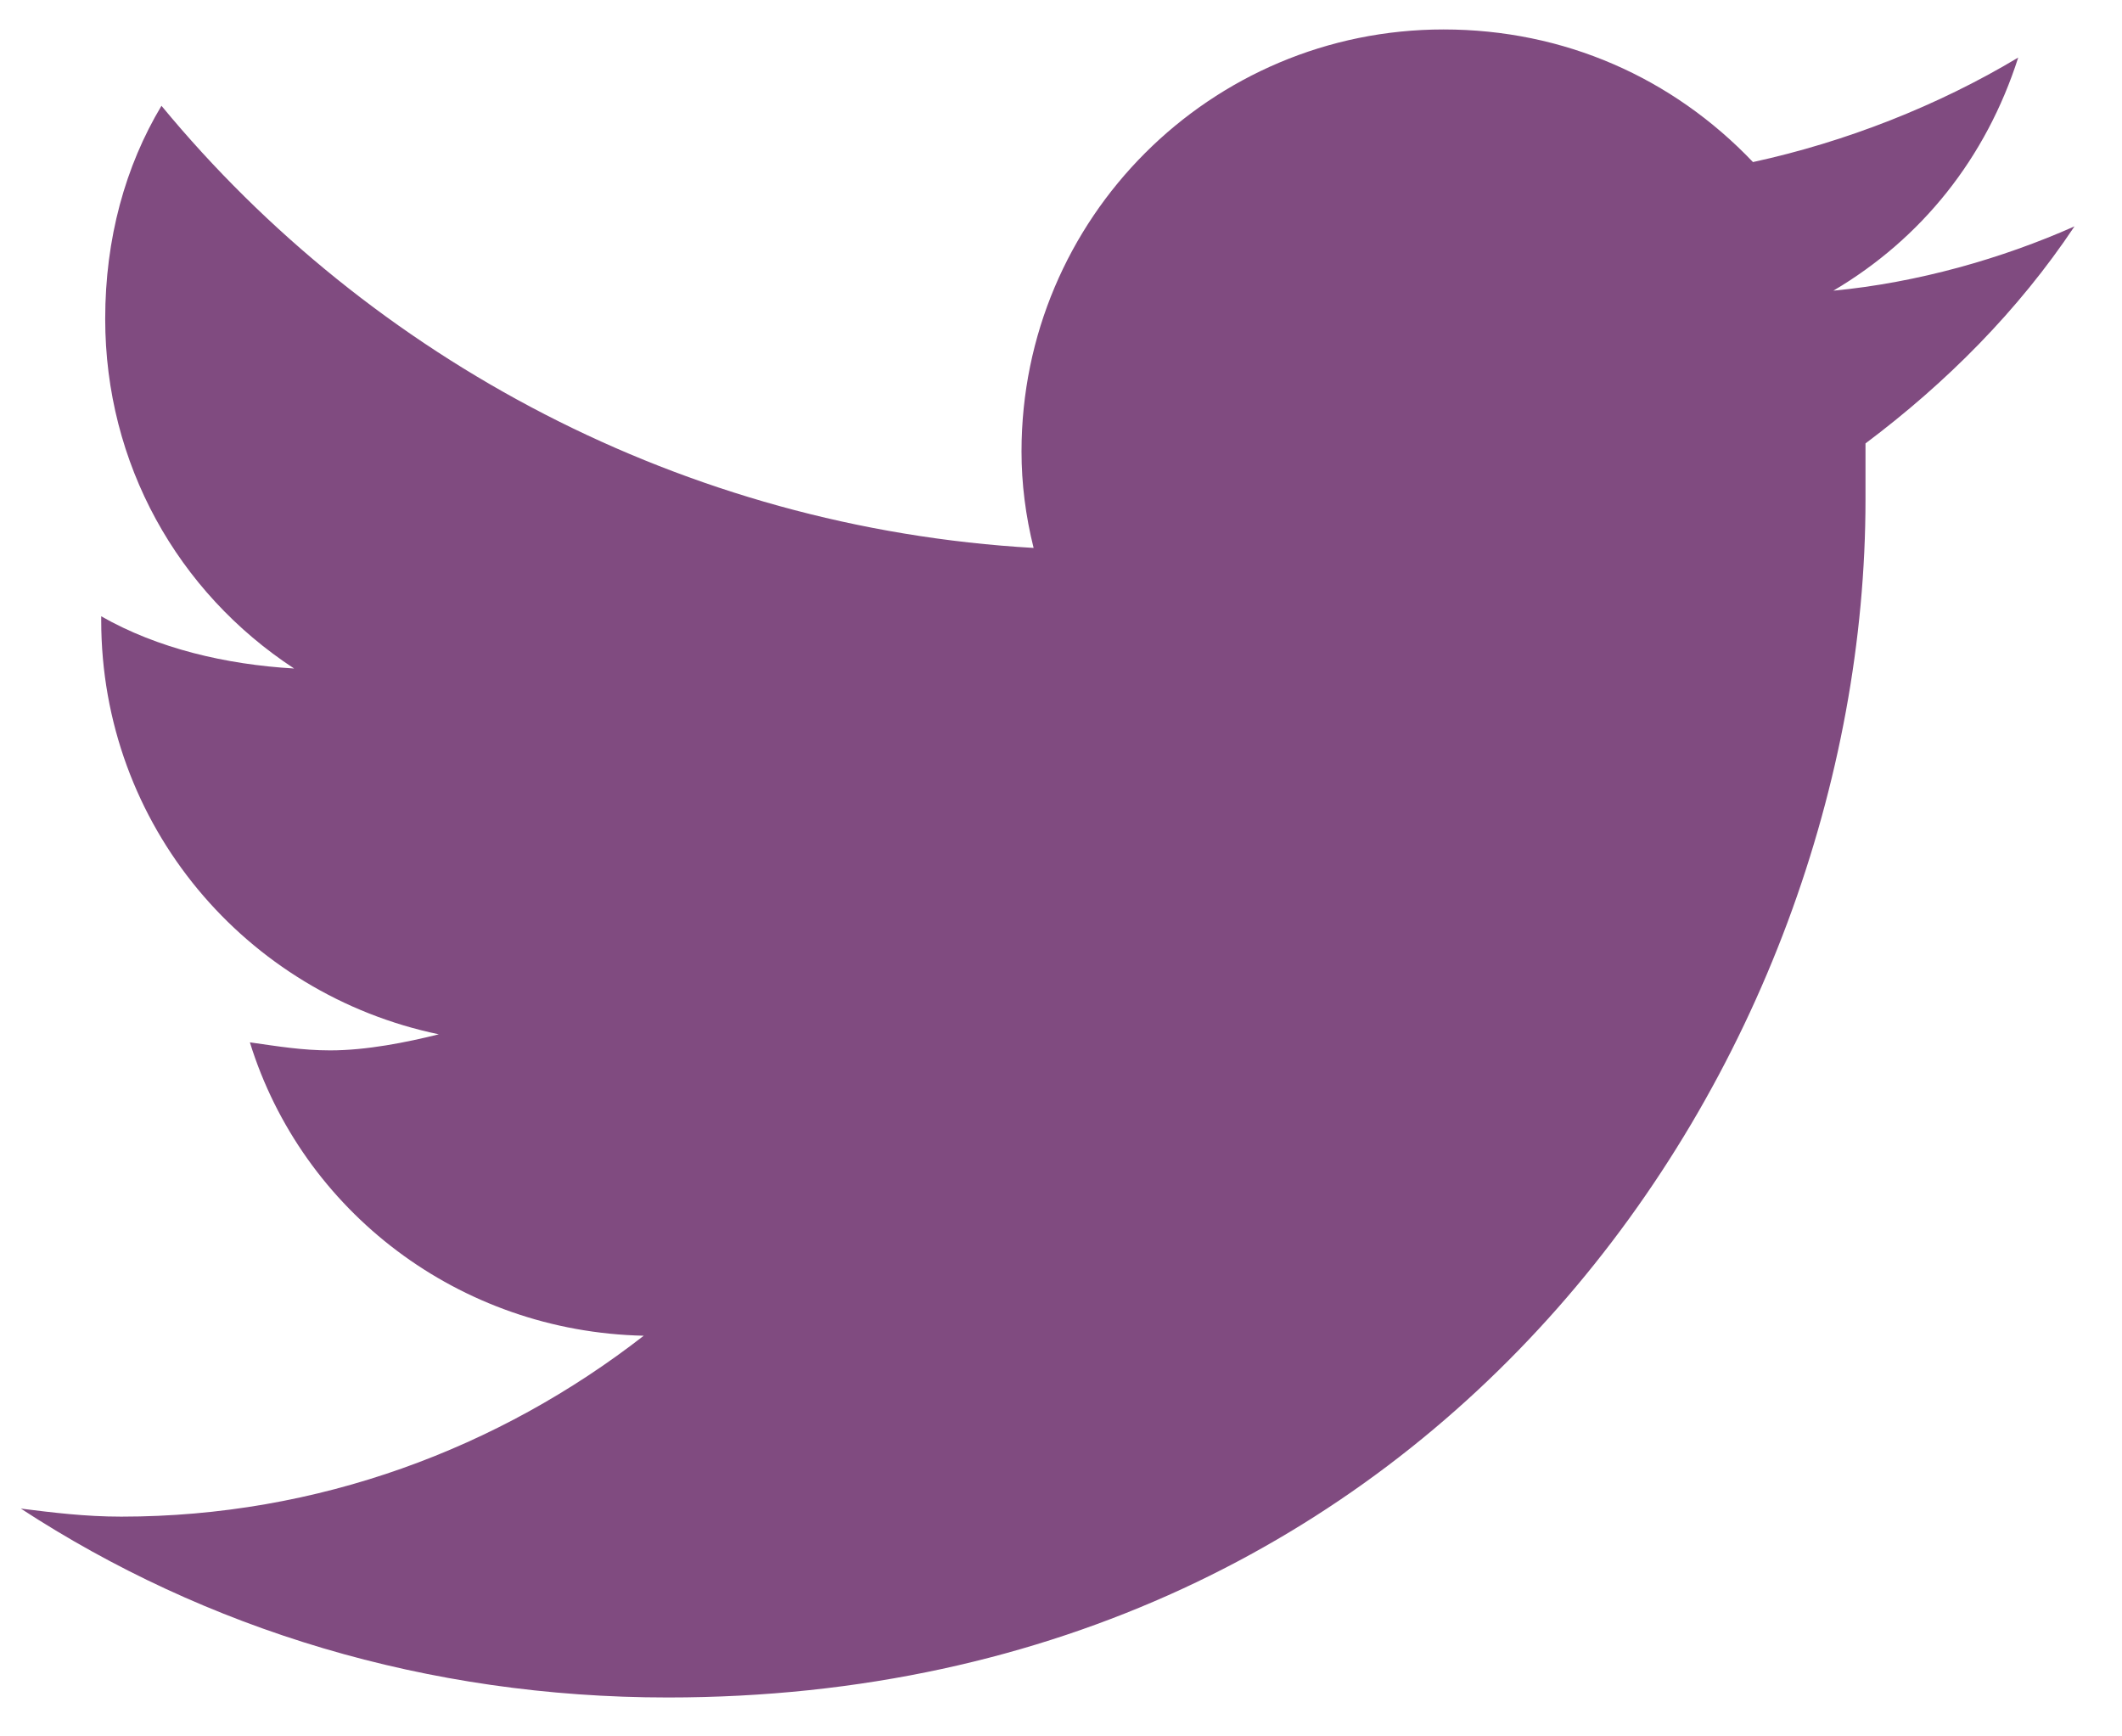 <svg width="33" height="27" viewBox="0 0 33 27" fill="none" xmlns="http://www.w3.org/2000/svg">
<path d="M29.011 6.895C30.261 5.958 31.386 4.833 32.261 3.52C31.136 4.02 29.824 4.395 28.511 4.52C29.886 3.708 30.886 2.458 31.386 0.895C30.136 1.645 28.699 2.208 27.261 2.52C26.011 1.208 24.324 0.458 22.449 0.458C18.824 0.458 15.886 3.395 15.886 7.02C15.886 7.52 15.949 8.02 16.074 8.52C10.636 8.208 5.761 5.583 2.511 1.645C1.949 2.583 1.636 3.708 1.636 4.958C1.636 7.208 2.761 9.208 4.574 10.395C3.511 10.333 2.449 10.083 1.574 9.583V9.645C1.574 12.833 3.824 15.458 6.824 16.083C6.324 16.208 5.699 16.333 5.136 16.333C4.699 16.333 4.324 16.27 3.886 16.208C4.699 18.833 7.136 20.708 10.011 20.77C7.761 22.52 4.949 23.583 1.886 23.583C1.324 23.583 0.824 23.52 0.324 23.458C3.199 25.333 6.636 26.395 10.386 26.395C22.449 26.395 29.011 16.458 29.011 7.77C29.011 7.458 29.011 7.208 29.011 6.895Z" fill="#804B80"/>
</svg>
